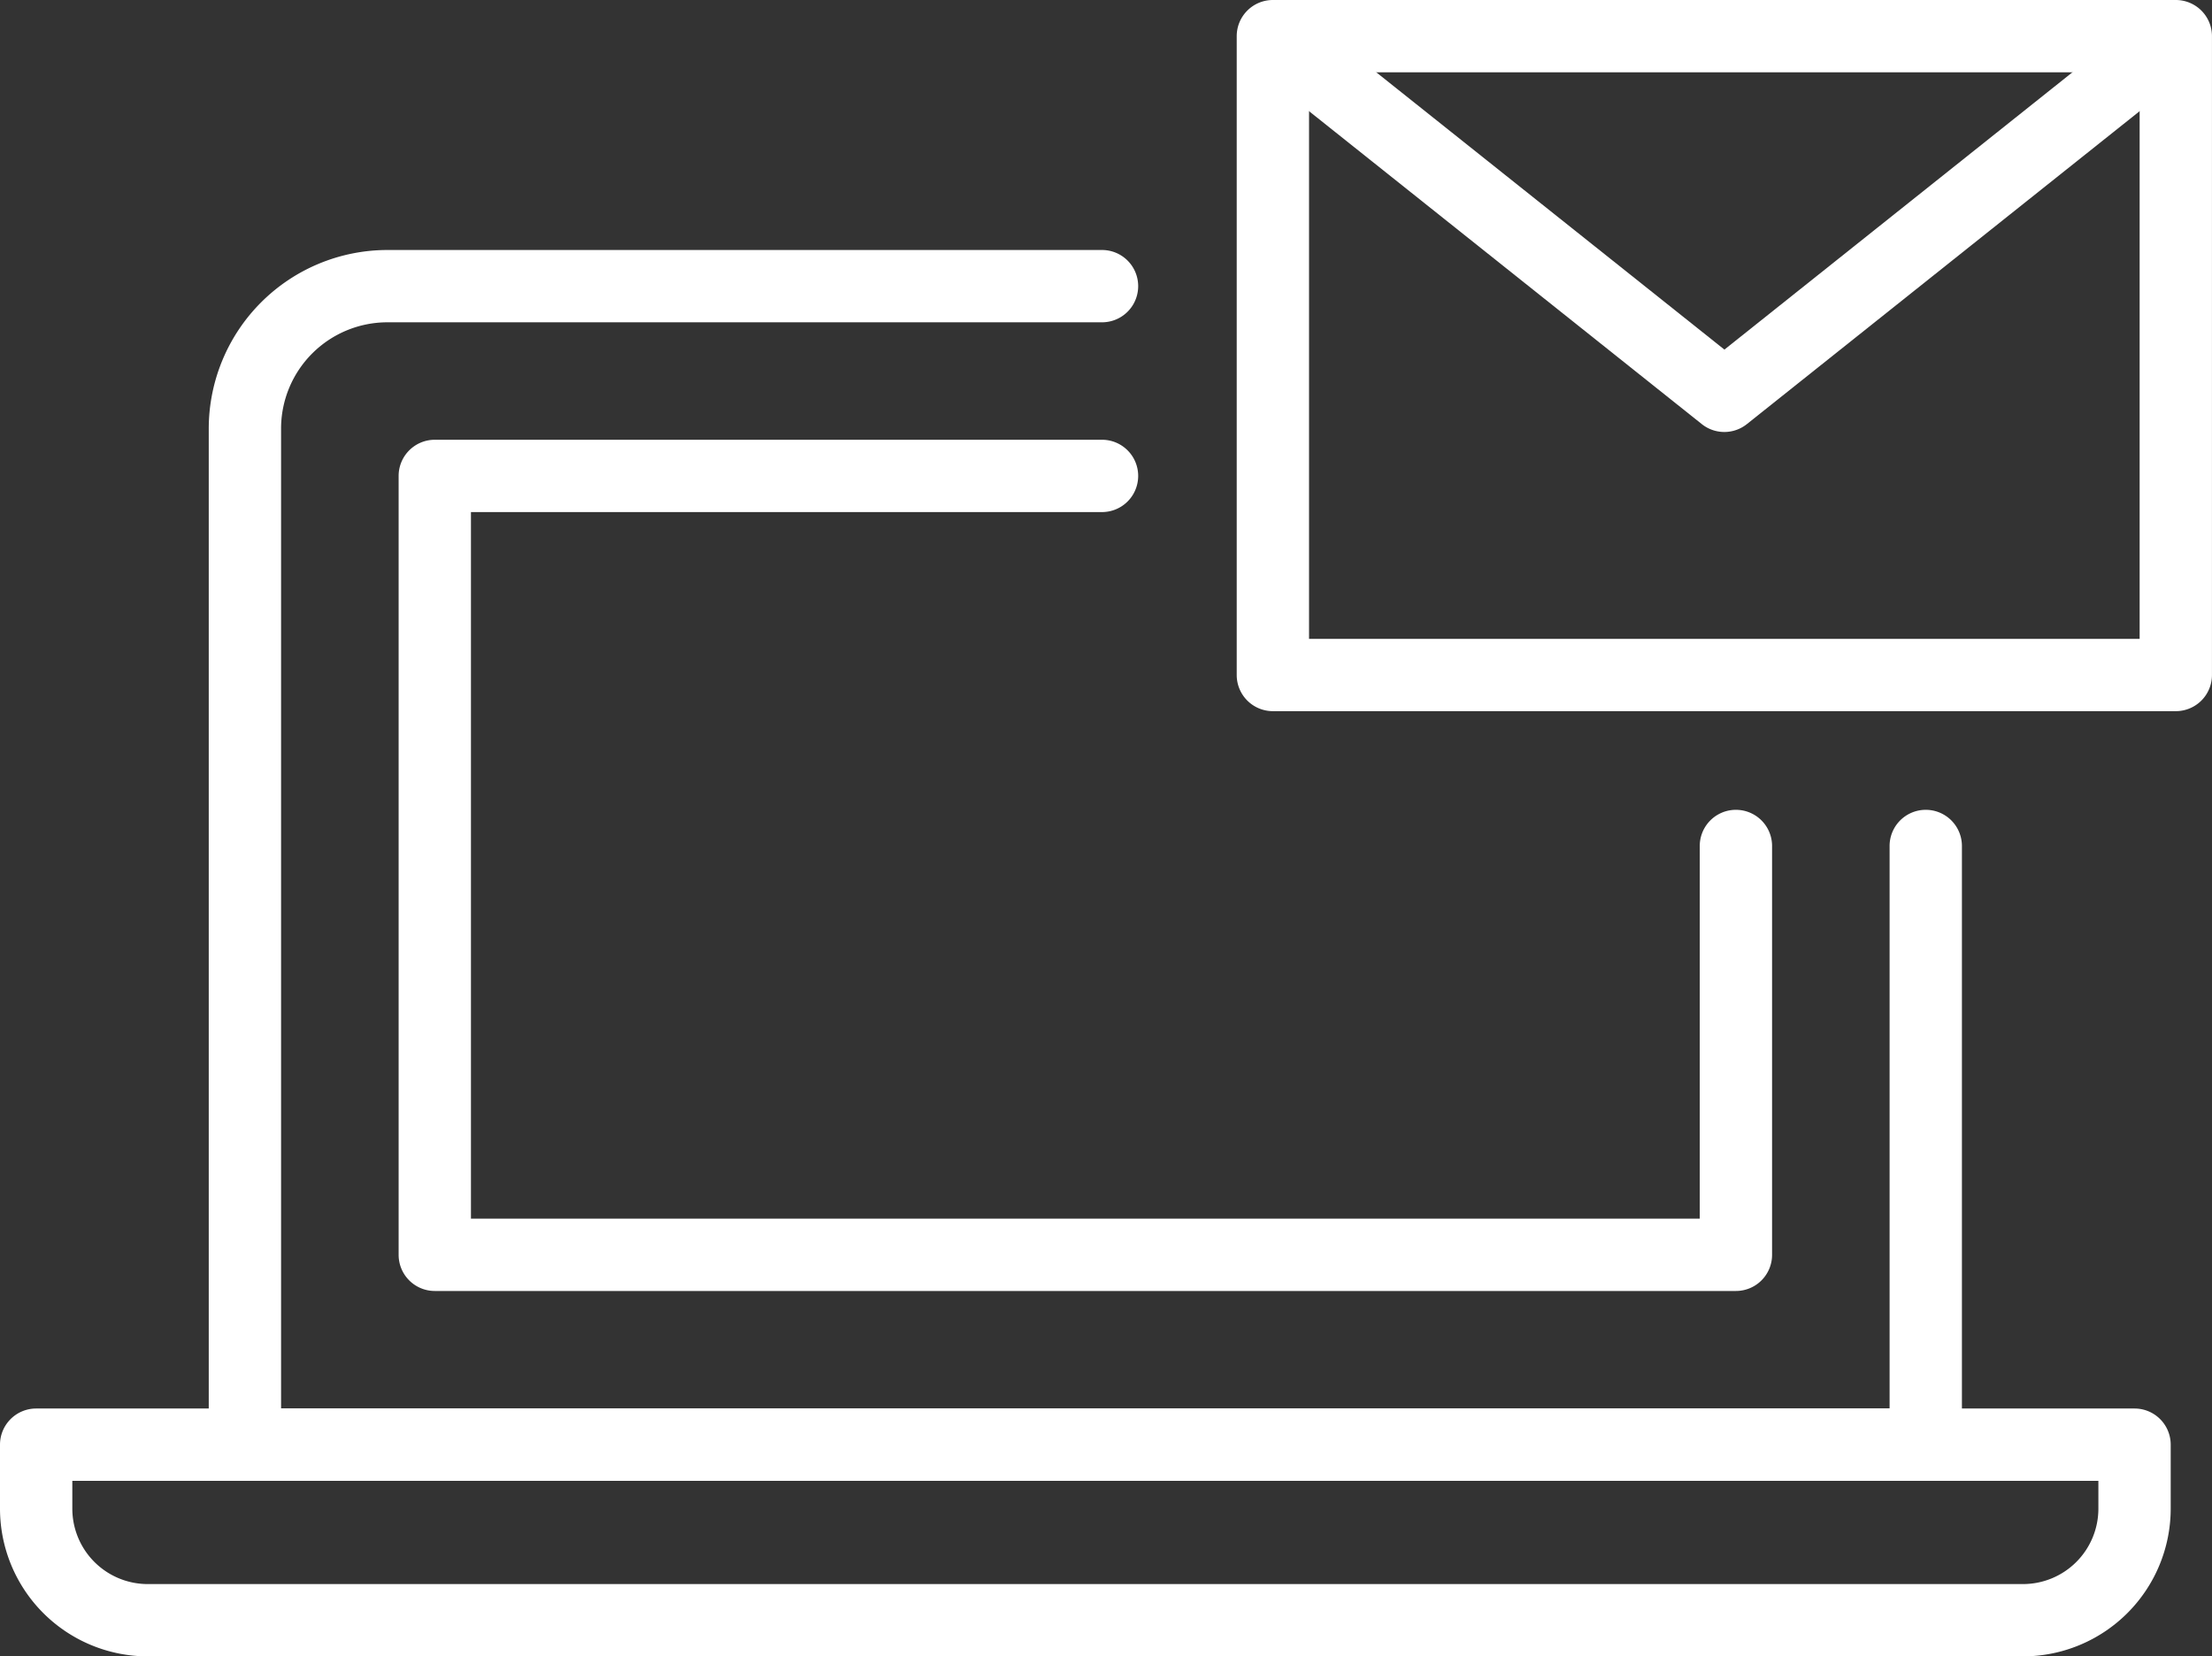 <svg xmlns="http://www.w3.org/2000/svg" xmlns:xlink="http://www.w3.org/1999/xlink" width="61.172" height="45.816" viewBox="0 0 61.172 45.816">
  <rect x="0" y="0" width="61.172" height="45.816" fill="#333333" stroke="none"/>
  <defs>
    <clipPath id="clip-path">
      <rect id="長方形_774" data-name="長方形 774" width="61.171" height="45.816" transform="translate(0 0)" fill="none"/>
    </clipPath>
  </defs>
  <g id="グループ_260" data-name="グループ 260" clip-path="url(#clip-path)">
    <path id="パス_329" data-name="パス 329" d="M1,38.96H59.03a1,1,0,0,1,1,1v1.772a4.089,4.089,0,0,1-4.084,4.084H4.085A4.089,4.089,0,0,1,0,41.732V39.96A1,1,0,0,1,1,38.96Zm57.03,2H2v.772a2.087,2.087,0,0,0,2.085,2.084H55.946a2.086,2.086,0,0,0,2.084-2.084Z" fill="#fff"/>
    <path id="長方形_773" data-name="長方形 773" d="M0-1H24.97a1,1,0,0,1,1,1V17.671a1,1,0,0,1-1,1H0a1,1,0,0,1-1-1V0A1,1,0,0,1,0-1ZM23.97,1H1V16.671H23.97Z" transform="translate(35.201 1)" fill="#fff"/>
    <path id="パス_330" data-name="パス 330" d="M47.686,11.949a1,1,0,0,1-.623-.218L35.542,2.55,36.788.986l10.9,8.684L58.584.986,59.83,2.55,48.309,11.731A1,1,0,0,1,47.686,11.949Z" fill="#fff"/>
    <path id="パス_331" data-name="パス 331" d="M48.006,35.709H12.024a1,1,0,0,1-1-1V13.164a1,1,0,0,1,1-1H30.476a1,1,0,0,1,0,2H13.024V33.709H47.006V23.4a1,1,0,0,1,2,0V34.709A1,1,0,0,1,48.006,35.709Z" fill="#fff"/>
    <path id="パス_332" data-name="パス 332" d="M53.256,40.96H6.773a1,1,0,0,1-1-1V11.853a4.944,4.944,0,0,1,4.938-4.938H30.476a1,1,0,0,1,0,2H10.711a2.941,2.941,0,0,0-2.938,2.938V38.96H52.256V23.4a1,1,0,0,1,2,0V39.96A1,1,0,0,1,53.256,40.96Z" fill="#fff"/>
  </g>
</svg>
